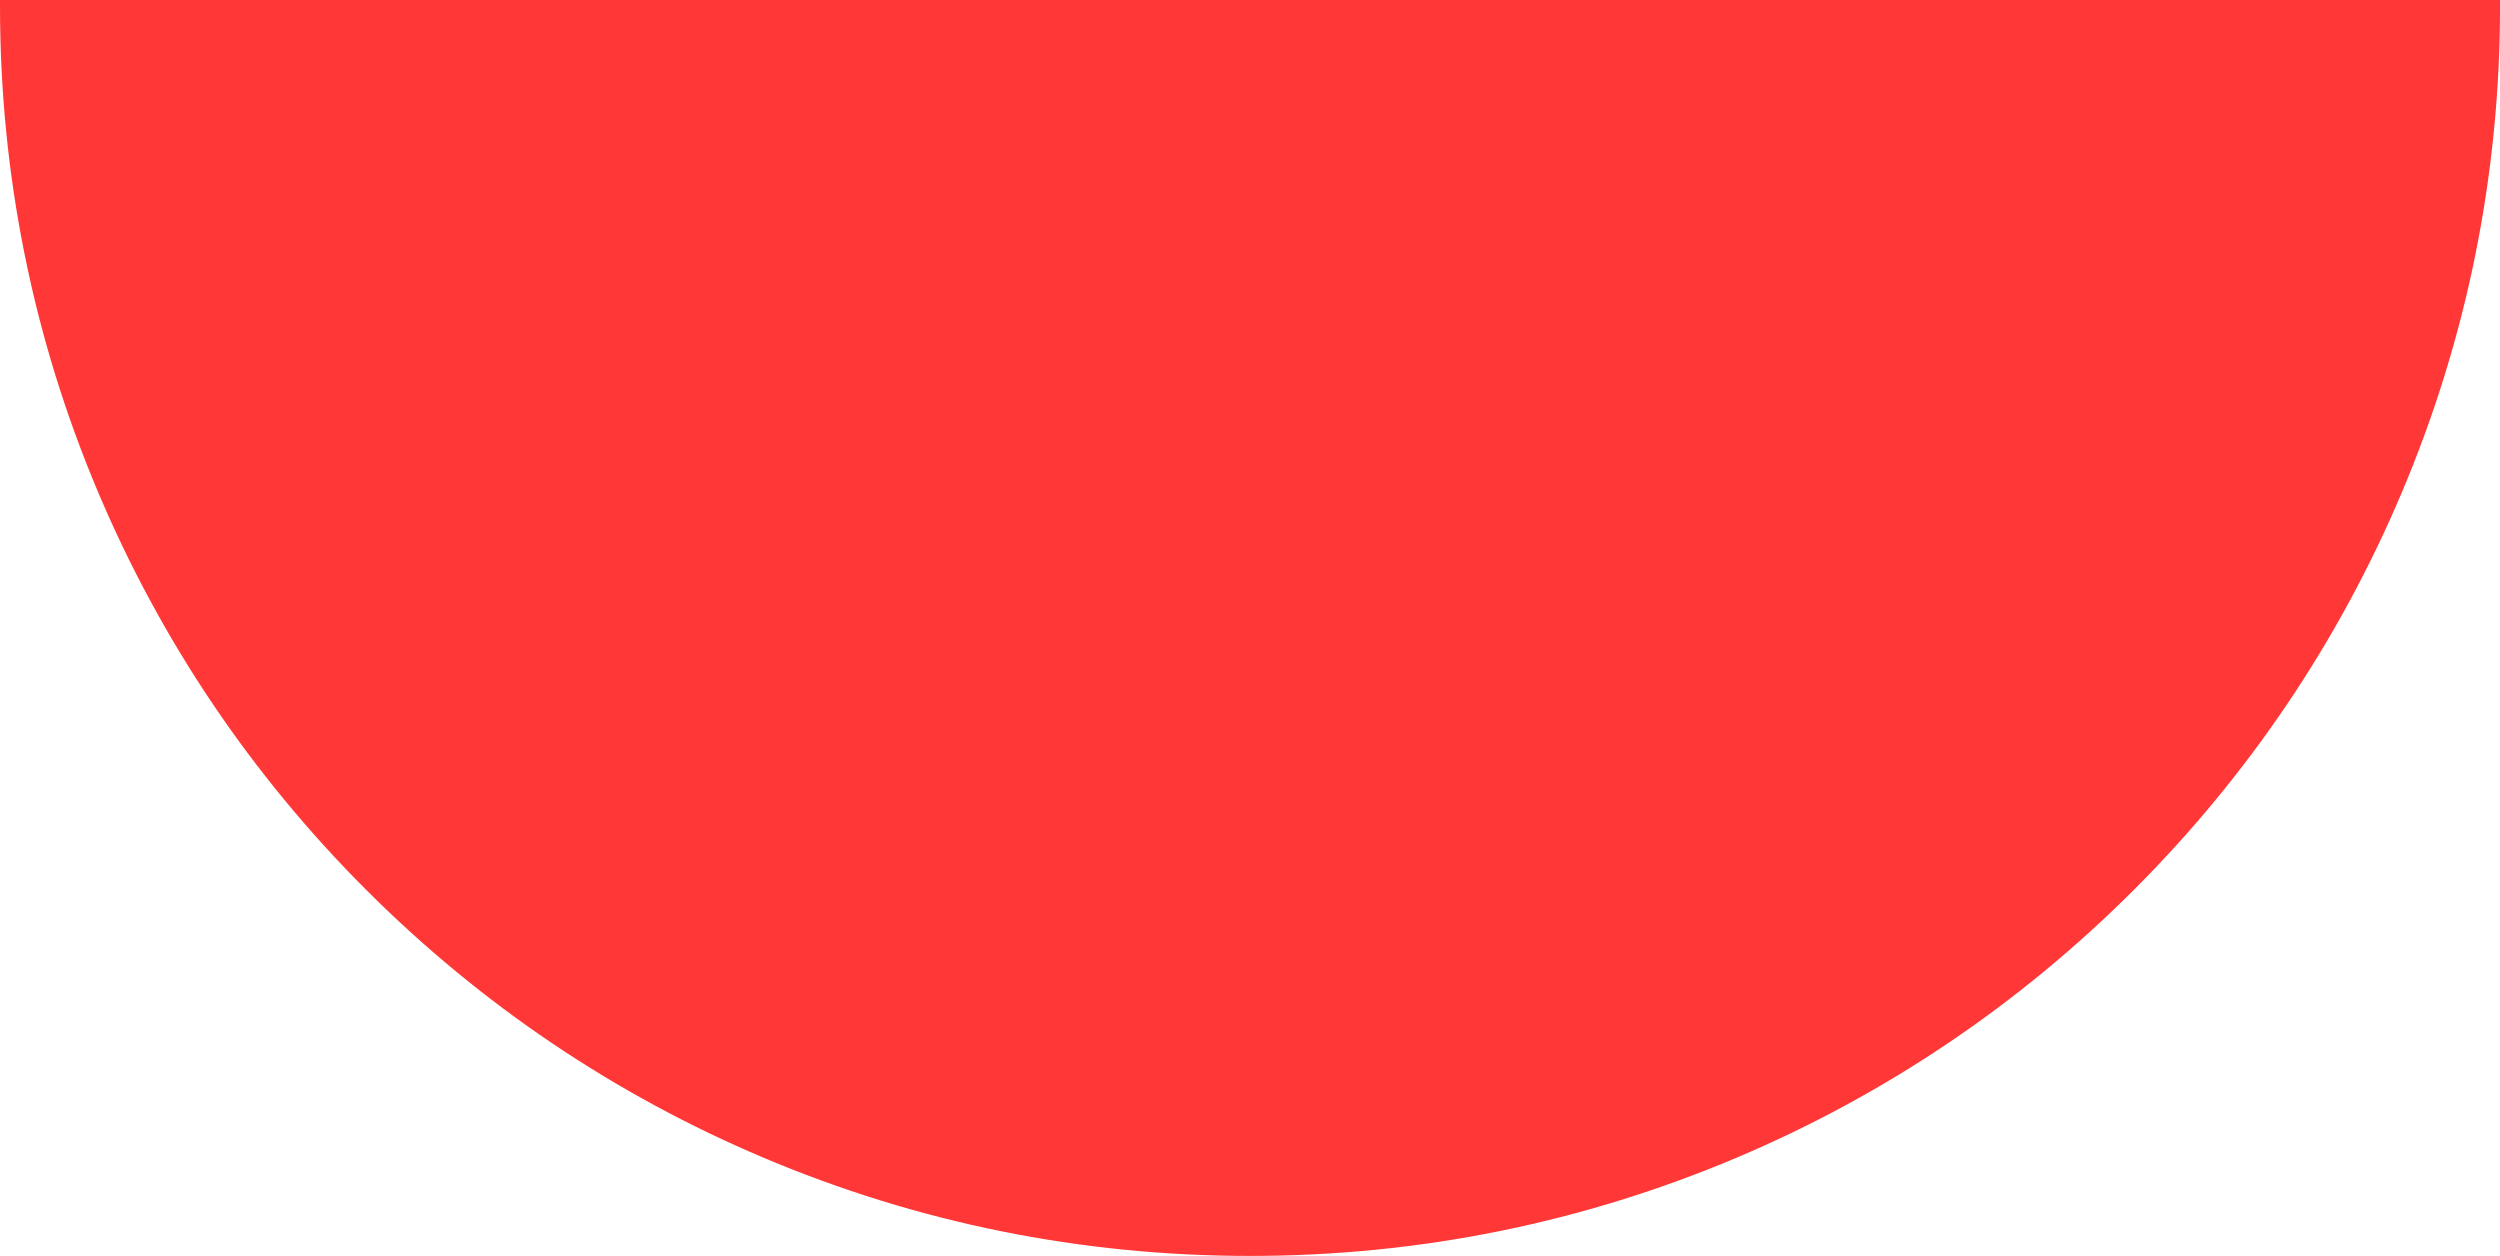 <?xml version="1.0" encoding="UTF-8" standalone="no"?><svg xmlns="http://www.w3.org/2000/svg" xmlns:xlink="http://www.w3.org/1999/xlink" fill="#ff3837" height="744.4" preserveAspectRatio="xMidYMid meet" version="1" viewBox="0.0 0.0 1481.7 744.4" width="1481.7" zoomAndPan="magnify"><g id="change1_1"><path d="M1481.727,0v3.5c0,100.014-19.589,197.039-58.222,288.378 c-37.315,88.222-90.733,167.453-158.772,235.491 c-68.038,68.039-147.269,121.457-235.491,158.771 c-91.339,38.634-188.363,58.223-288.378,58.223 c-100.014,0-197.039-19.589-288.378-58.223 c-88.222-37.314-167.453-90.732-235.491-158.771 C148.956,459.331,95.537,380.101,58.222,291.878C19.589,200.539,0,103.514,0,3.5V0H1481.727z"/></g></svg>